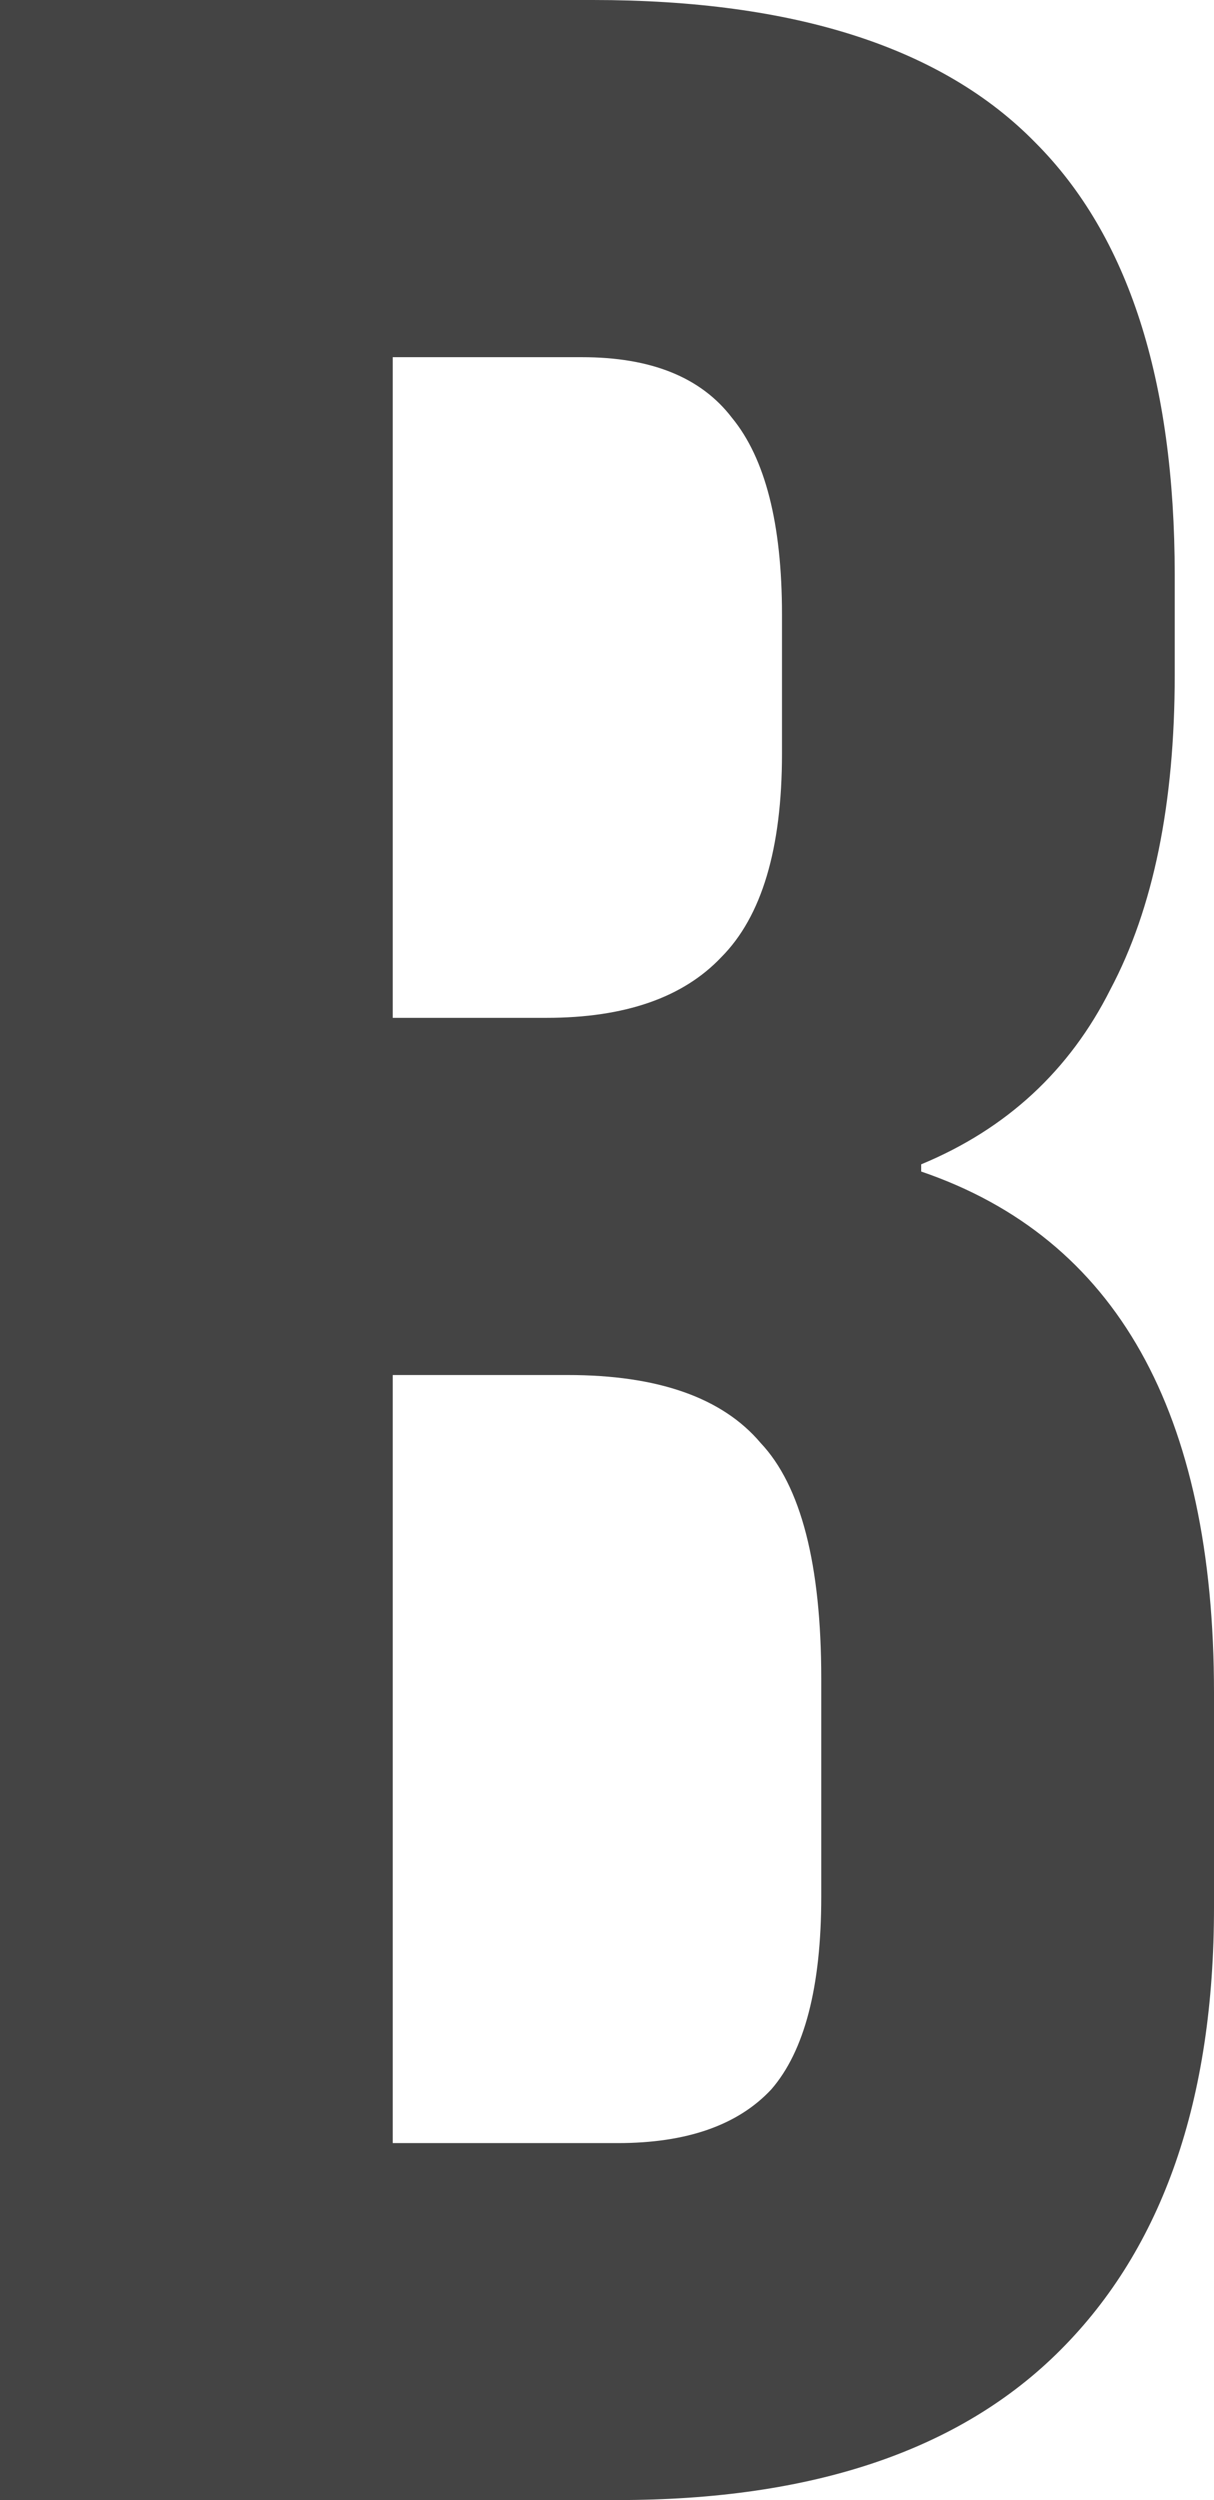 <?xml version="1.0" encoding="utf-8"?>
<svg xmlns="http://www.w3.org/2000/svg" fill="none" height="100%" overflow="visible" preserveAspectRatio="none" style="display: block;" viewBox="0 0 5.564 11.451" width="100%">
<path d="M0 0H2.717C3.643 0 4.32 0.218 4.746 0.654C5.171 1.08 5.384 1.739 5.384 2.634V3.092C5.384 3.681 5.286 4.161 5.089 4.532C4.903 4.902 4.615 5.17 4.222 5.333V5.366C5.116 5.671 5.564 6.467 5.564 7.754V8.736C5.564 9.619 5.329 10.295 4.86 10.764C4.402 11.223 3.725 11.451 2.831 11.451H0V0ZM2.504 4.662C2.864 4.662 3.131 4.569 3.306 4.384C3.491 4.198 3.584 3.888 3.584 3.452V2.814C3.584 2.399 3.507 2.099 3.355 1.914C3.213 1.728 2.984 1.636 2.667 1.636H1.8V4.662H2.504ZM2.831 9.816C3.147 9.816 3.382 9.734 3.535 9.57C3.687 9.395 3.764 9.101 3.764 8.687V7.689C3.764 7.165 3.671 6.805 3.486 6.609C3.311 6.402 3.016 6.298 2.602 6.298H1.8V9.816H2.831Z" fill="#444444" id="Vector"/>
</svg>